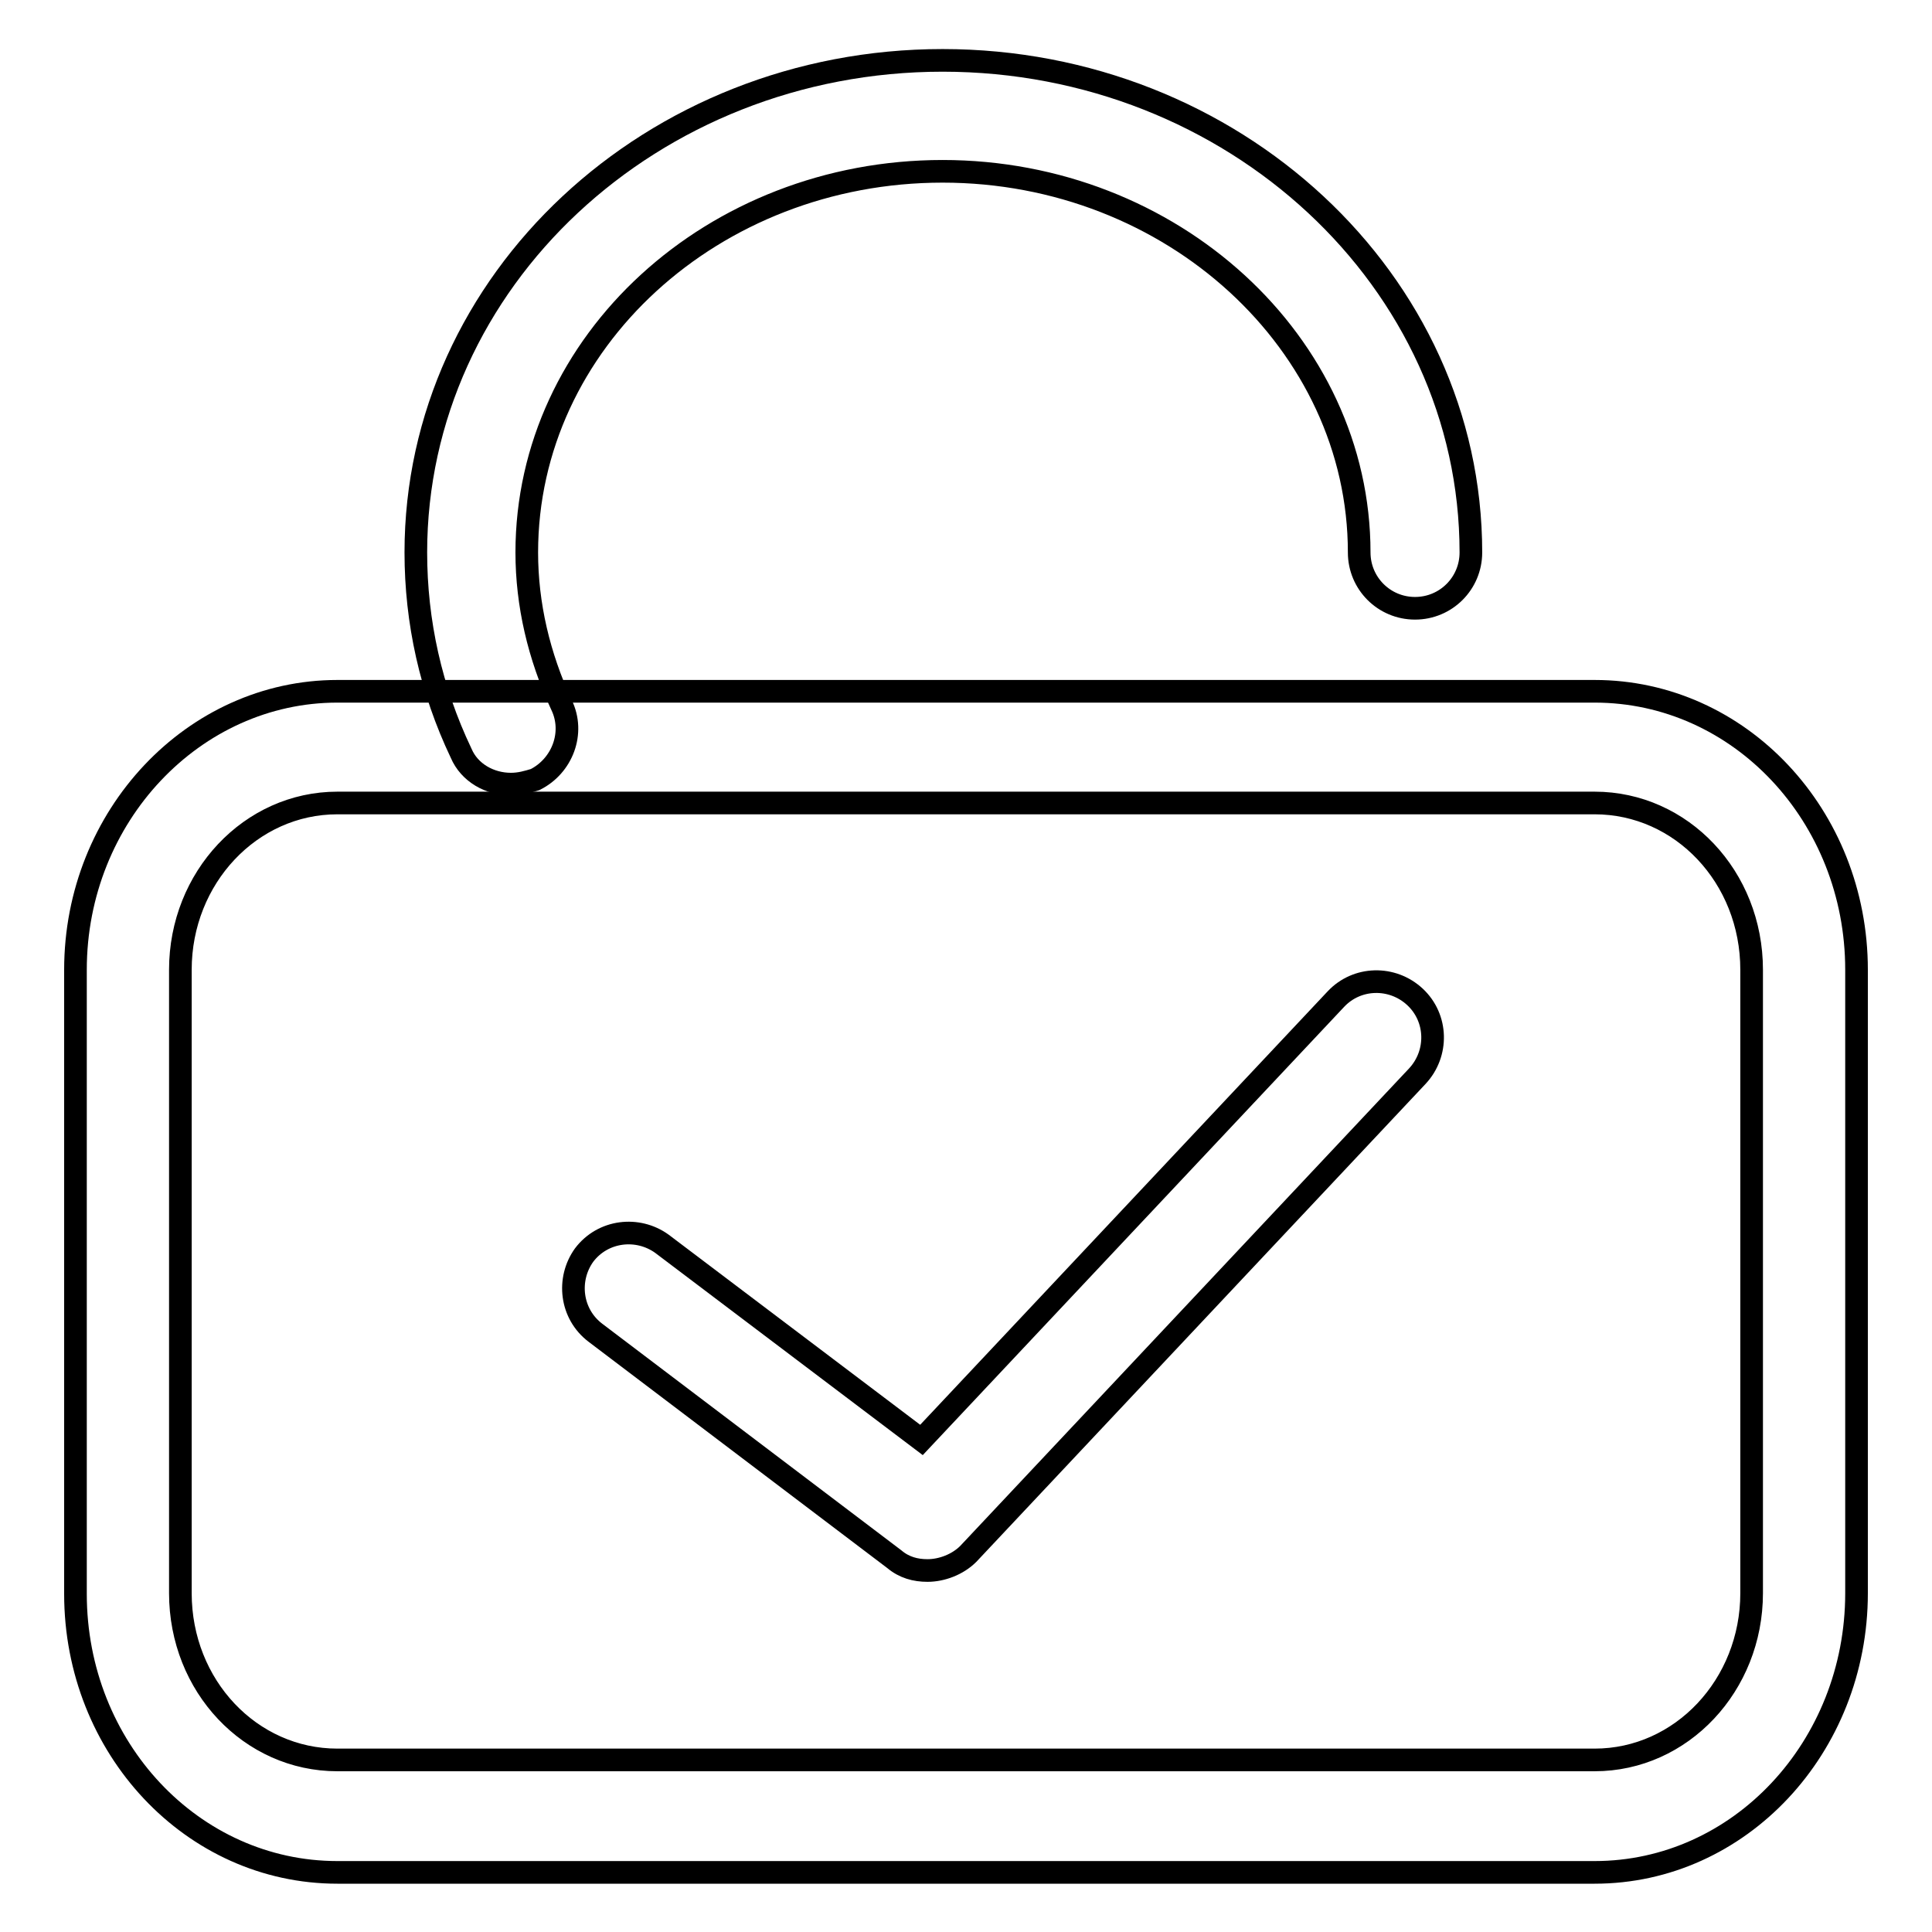 <?xml version="1.0" encoding="utf-8"?>
<!-- Svg Vector Icons : http://www.onlinewebfonts.com/icon -->
<!DOCTYPE svg PUBLIC "-//W3C//DTD SVG 1.1//EN" "http://www.w3.org/Graphics/SVG/1.1/DTD/svg11.dtd">
<svg version="1.1" xmlns="http://www.w3.org/2000/svg" xmlns:xlink="http://www.w3.org/1999/xlink" x="0px" y="0px" viewBox="0 0 256 256" enable-background="new 0 0 256 256" xml:space="preserve">
<g><g><path stroke-width="3" fill-opacity="0" stroke="#000000"  d="M211.3,248.1H44.7c-19.2,0-34.7-16.5-34.7-36.9v-82.7c0-20.4,15.7-36.9,34.7-36.9h166.6c19.2,0,34.7,16.5,34.7,36.9v82.6C246,231.5,230.5,248.1,211.3,248.1z M44.7,106.4c-11.5,0-20.8,9.9-20.8,22.1v82.6c0,12.3,9.3,22.1,20.8,22.1h166.6c11.5,0,20.8-9.9,20.8-22.1v-82.6c0-12.3-9.3-22.1-20.8-22.1H44.7z"/><path stroke-width="3" fill-opacity="0" stroke="#000000"  d="M67.7,103.9c-2.8,0-5.5-1.5-6.6-4.1c-4-8.4-6-17.4-6-26.6c0-36,31.3-65.2,69.8-65.2c38.5,0,70,29.2,70,65.2c0,4.1-3.3,7.4-7.4,7.4c-4.1,0-7.4-3.3-7.4-7.4c0-27.7-24.8-50.5-55.2-50.5c-30.4,0-55.1,22.6-55.1,50.5c0,6.9,1.6,13.7,4.6,20.2c1.8,3.7,0.1,8.1-3.5,9.9C69.9,103.6,68.9,103.9,67.7,103.9z"/><path stroke-width="3" fill-opacity="0" stroke="#000000"  d="M122.9,208.1c-1.6,0-3.1-0.4-4.4-1.5l-39.6-30c-3.3-2.5-3.8-7.1-1.5-10.3c2.5-3.3,7.1-3.8,10.3-1.5l34.4,26l54.9-58.4c2.8-3,7.5-3.1,10.5-0.3c3,2.8,3.1,7.5,0.3,10.5l-59.5,63.3C126.9,207.3,124.8,208.1,122.9,208.1z"/></g></g>
</svg>